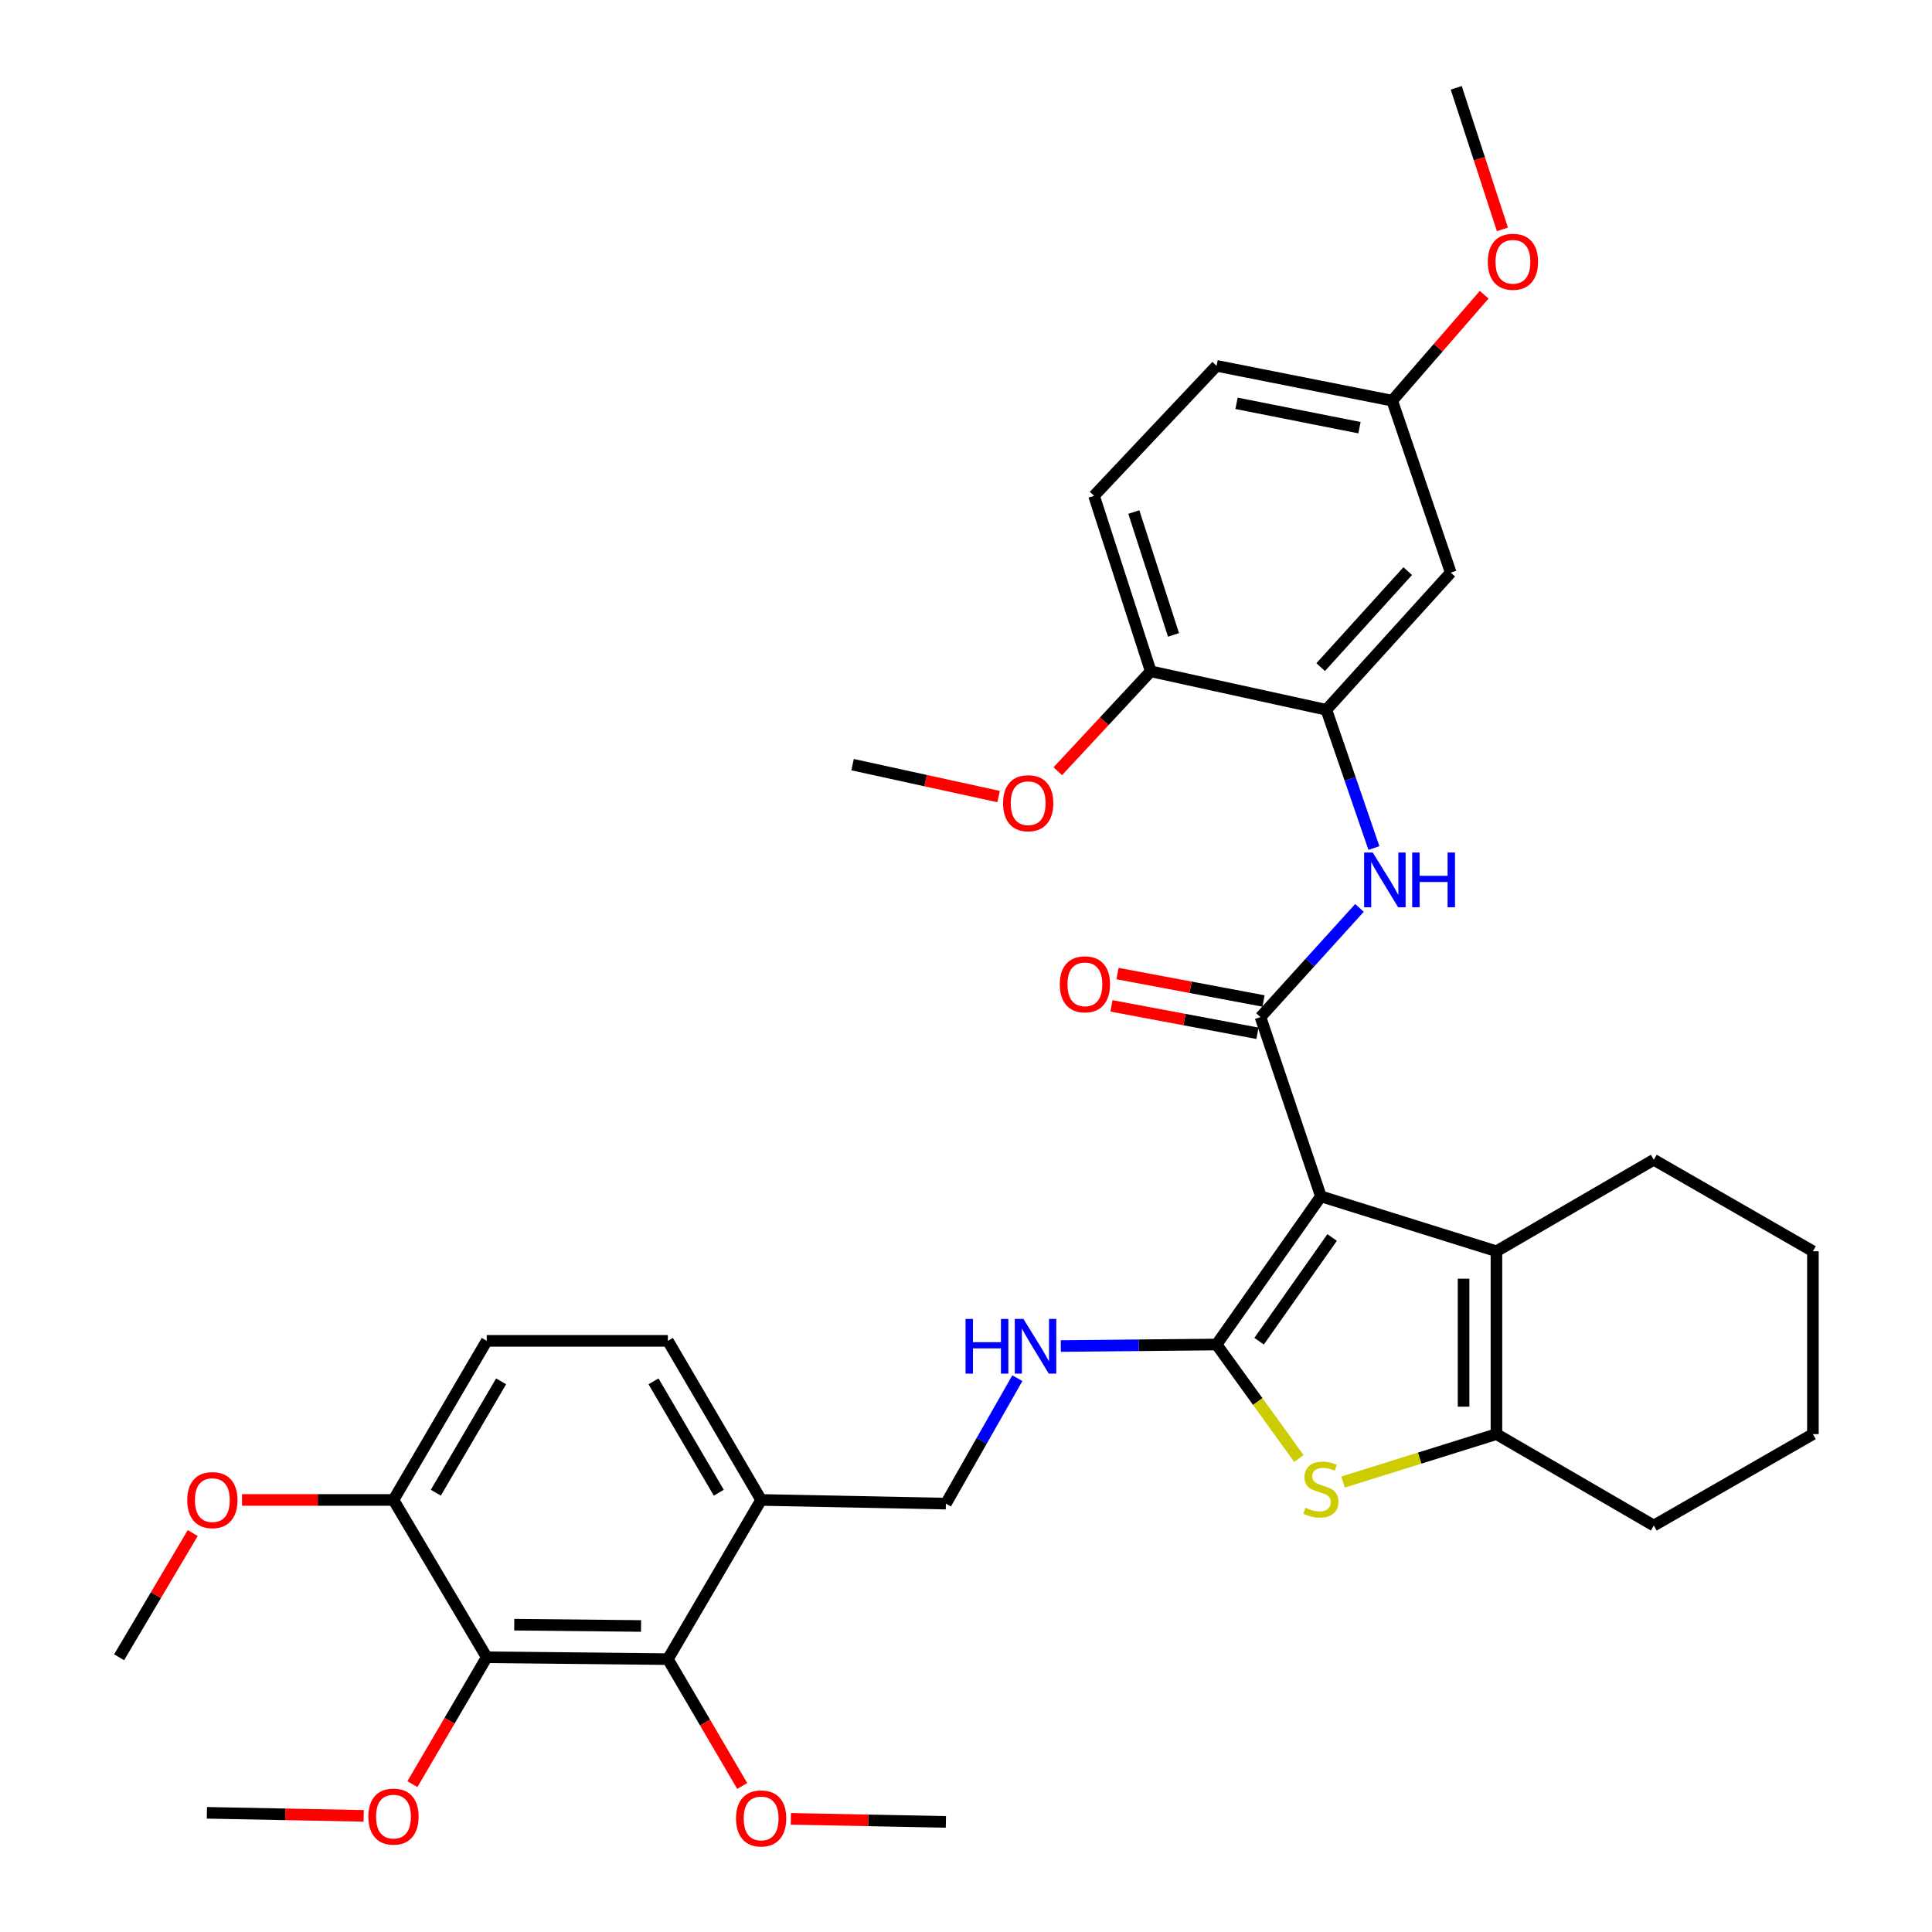 <?xml version='1.0' encoding='iso-8859-1'?>
<svg version='1.1' baseProfile='full'
              xmlns='http://www.w3.org/2000/svg'
                      xmlns:rdkit='http://www.rdkit.org/xml'
                      xmlns:xlink='http://www.w3.org/1999/xlink'
                  xml:space='preserve'
width='1000px' height='1000px' viewBox='0 0 1000 1000'>
<!-- END OF HEADER -->
<rect style='opacity:1.0;fill:#FFFFFF;stroke:none' width='1000' height='1000' x='0' y='0'> </rect>
<path class='bond-0' d='M 683.693,619.228 L 629.693,695.913' style='fill:none;fill-rule:evenodd;stroke:#000000;stroke-width:6px;stroke-linecap:butt;stroke-linejoin:miter;stroke-opacity:1' />
<path class='bond-0' d='M 689.504,640.526 L 651.704,694.206' style='fill:none;fill-rule:evenodd;stroke:#000000;stroke-width:6px;stroke-linecap:butt;stroke-linejoin:miter;stroke-opacity:1' />
<path class='bond-1' d='M 683.693,619.228 L 652.425,526.464' style='fill:none;fill-rule:evenodd;stroke:#000000;stroke-width:6px;stroke-linecap:butt;stroke-linejoin:miter;stroke-opacity:1' />
<path class='bond-3' d='M 683.693,619.228 L 774.556,647.641' style='fill:none;fill-rule:evenodd;stroke:#000000;stroke-width:6px;stroke-linecap:butt;stroke-linejoin:miter;stroke-opacity:1' />
<path class='bond-2' d='M 629.693,695.913 L 651,725.418' style='fill:none;fill-rule:evenodd;stroke:#000000;stroke-width:6px;stroke-linecap:butt;stroke-linejoin:miter;stroke-opacity:1' />
<path class='bond-2' d='M 651,725.418 L 672.307,754.922' style='fill:none;fill-rule:evenodd;stroke:#CCCC00;stroke-width:6px;stroke-linecap:butt;stroke-linejoin:miter;stroke-opacity:1' />
<path class='bond-9' d='M 629.693,695.913 L 589.38,696.311' style='fill:none;fill-rule:evenodd;stroke:#000000;stroke-width:6px;stroke-linecap:butt;stroke-linejoin:miter;stroke-opacity:1' />
<path class='bond-9' d='M 589.38,696.311 L 549.067,696.71' style='fill:none;fill-rule:evenodd;stroke:#0000FF;stroke-width:6px;stroke-linecap:butt;stroke-linejoin:miter;stroke-opacity:1' />
<path class='bond-5' d='M 652.425,526.464 L 678.046,498.195' style='fill:none;fill-rule:evenodd;stroke:#000000;stroke-width:6px;stroke-linecap:butt;stroke-linejoin:miter;stroke-opacity:1' />
<path class='bond-5' d='M 678.046,498.195 L 703.667,469.926' style='fill:none;fill-rule:evenodd;stroke:#0000FF;stroke-width:6px;stroke-linecap:butt;stroke-linejoin:miter;stroke-opacity:1' />
<path class='bond-13' d='M 653.995,518.104 L 616.209,511.01' style='fill:none;fill-rule:evenodd;stroke:#000000;stroke-width:6px;stroke-linecap:butt;stroke-linejoin:miter;stroke-opacity:1' />
<path class='bond-13' d='M 616.209,511.01 L 578.424,503.917' style='fill:none;fill-rule:evenodd;stroke:#FF0000;stroke-width:6px;stroke-linecap:butt;stroke-linejoin:miter;stroke-opacity:1' />
<path class='bond-13' d='M 650.856,534.825 L 613.07,527.732' style='fill:none;fill-rule:evenodd;stroke:#000000;stroke-width:6px;stroke-linecap:butt;stroke-linejoin:miter;stroke-opacity:1' />
<path class='bond-13' d='M 613.07,527.732 L 575.285,520.639' style='fill:none;fill-rule:evenodd;stroke:#FF0000;stroke-width:6px;stroke-linecap:butt;stroke-linejoin:miter;stroke-opacity:1' />
<path class='bond-35' d='M 695.153,767.108 L 734.855,754.701' style='fill:none;fill-rule:evenodd;stroke:#CCCC00;stroke-width:6px;stroke-linecap:butt;stroke-linejoin:miter;stroke-opacity:1' />
<path class='bond-35' d='M 734.855,754.701 L 774.556,742.295' style='fill:none;fill-rule:evenodd;stroke:#000000;stroke-width:6px;stroke-linecap:butt;stroke-linejoin:miter;stroke-opacity:1' />
<path class='bond-4' d='M 774.556,647.641 L 774.556,742.295' style='fill:none;fill-rule:evenodd;stroke:#000000;stroke-width:6px;stroke-linecap:butt;stroke-linejoin:miter;stroke-opacity:1' />
<path class='bond-4' d='M 757.542,661.839 L 757.542,728.097' style='fill:none;fill-rule:evenodd;stroke:#000000;stroke-width:6px;stroke-linecap:butt;stroke-linejoin:miter;stroke-opacity:1' />
<path class='bond-22' d='M 774.556,647.641 L 856.005,600.295' style='fill:none;fill-rule:evenodd;stroke:#000000;stroke-width:6px;stroke-linecap:butt;stroke-linejoin:miter;stroke-opacity:1' />
<path class='bond-24' d='M 774.556,742.295 L 856.005,789.621' style='fill:none;fill-rule:evenodd;stroke:#000000;stroke-width:6px;stroke-linecap:butt;stroke-linejoin:miter;stroke-opacity:1' />
<path class='bond-8' d='M 711.133,438.944 L 698.826,403.164' style='fill:none;fill-rule:evenodd;stroke:#0000FF;stroke-width:6px;stroke-linecap:butt;stroke-linejoin:miter;stroke-opacity:1' />
<path class='bond-8' d='M 698.826,403.164 L 686.519,367.385' style='fill:none;fill-rule:evenodd;stroke:#000000;stroke-width:6px;stroke-linecap:butt;stroke-linejoin:miter;stroke-opacity:1' />
<path class='bond-6' d='M 251.938,857.8 L 345.694,858.764' style='fill:none;fill-rule:evenodd;stroke:#000000;stroke-width:6px;stroke-linecap:butt;stroke-linejoin:miter;stroke-opacity:1' />
<path class='bond-6' d='M 266.176,840.931 L 331.805,841.606' style='fill:none;fill-rule:evenodd;stroke:#000000;stroke-width:6px;stroke-linecap:butt;stroke-linejoin:miter;stroke-opacity:1' />
<path class='bond-20' d='M 251.938,857.8 L 232.697,890.639' style='fill:none;fill-rule:evenodd;stroke:#000000;stroke-width:6px;stroke-linecap:butt;stroke-linejoin:miter;stroke-opacity:1' />
<path class='bond-20' d='M 232.697,890.639 L 213.455,923.477' style='fill:none;fill-rule:evenodd;stroke:#FF0000;stroke-width:6px;stroke-linecap:butt;stroke-linejoin:miter;stroke-opacity:1' />
<path class='bond-38' d='M 251.938,857.8 L 203.666,776.37' style='fill:none;fill-rule:evenodd;stroke:#000000;stroke-width:6px;stroke-linecap:butt;stroke-linejoin:miter;stroke-opacity:1' />
<path class='bond-7' d='M 345.694,858.764 L 393.966,776.37' style='fill:none;fill-rule:evenodd;stroke:#000000;stroke-width:6px;stroke-linecap:butt;stroke-linejoin:miter;stroke-opacity:1' />
<path class='bond-21' d='M 345.694,858.764 L 364.934,891.593' style='fill:none;fill-rule:evenodd;stroke:#000000;stroke-width:6px;stroke-linecap:butt;stroke-linejoin:miter;stroke-opacity:1' />
<path class='bond-21' d='M 364.934,891.593 L 384.175,924.423' style='fill:none;fill-rule:evenodd;stroke:#FF0000;stroke-width:6px;stroke-linecap:butt;stroke-linejoin:miter;stroke-opacity:1' />
<path class='bond-11' d='M 686.519,367.385 L 750.898,296.39' style='fill:none;fill-rule:evenodd;stroke:#000000;stroke-width:6px;stroke-linecap:butt;stroke-linejoin:miter;stroke-opacity:1' />
<path class='bond-11' d='M 683.572,345.307 L 728.637,295.61' style='fill:none;fill-rule:evenodd;stroke:#000000;stroke-width:6px;stroke-linecap:butt;stroke-linejoin:miter;stroke-opacity:1' />
<path class='bond-14' d='M 686.519,367.385 L 595.618,347.479' style='fill:none;fill-rule:evenodd;stroke:#000000;stroke-width:6px;stroke-linecap:butt;stroke-linejoin:miter;stroke-opacity:1' />
<path class='bond-15' d='M 526.582,713.342 L 508.088,745.806' style='fill:none;fill-rule:evenodd;stroke:#0000FF;stroke-width:6px;stroke-linecap:butt;stroke-linejoin:miter;stroke-opacity:1' />
<path class='bond-15' d='M 508.088,745.806 L 489.593,778.269' style='fill:none;fill-rule:evenodd;stroke:#000000;stroke-width:6px;stroke-linecap:butt;stroke-linejoin:miter;stroke-opacity:1' />
<path class='bond-10' d='M 393.966,776.37 L 489.593,778.269' style='fill:none;fill-rule:evenodd;stroke:#000000;stroke-width:6px;stroke-linecap:butt;stroke-linejoin:miter;stroke-opacity:1' />
<path class='bond-16' d='M 393.966,776.37 L 345.694,694.022' style='fill:none;fill-rule:evenodd;stroke:#000000;stroke-width:6px;stroke-linecap:butt;stroke-linejoin:miter;stroke-opacity:1' />
<path class='bond-16' d='M 372.047,772.622 L 338.257,714.979' style='fill:none;fill-rule:evenodd;stroke:#000000;stroke-width:6px;stroke-linecap:butt;stroke-linejoin:miter;stroke-opacity:1' />
<path class='bond-19' d='M 750.898,296.39 L 720.603,207.379' style='fill:none;fill-rule:evenodd;stroke:#000000;stroke-width:6px;stroke-linecap:butt;stroke-linejoin:miter;stroke-opacity:1' />
<path class='bond-12' d='M 203.666,776.37 L 251.938,694.022' style='fill:none;fill-rule:evenodd;stroke:#000000;stroke-width:6px;stroke-linecap:butt;stroke-linejoin:miter;stroke-opacity:1' />
<path class='bond-12' d='M 225.585,772.622 L 259.375,714.979' style='fill:none;fill-rule:evenodd;stroke:#000000;stroke-width:6px;stroke-linecap:butt;stroke-linejoin:miter;stroke-opacity:1' />
<path class='bond-25' d='M 203.666,776.37 L 164.465,776.37' style='fill:none;fill-rule:evenodd;stroke:#000000;stroke-width:6px;stroke-linecap:butt;stroke-linejoin:miter;stroke-opacity:1' />
<path class='bond-25' d='M 164.465,776.37 L 125.263,776.37' style='fill:none;fill-rule:evenodd;stroke:#FF0000;stroke-width:6px;stroke-linecap:butt;stroke-linejoin:miter;stroke-opacity:1' />
<path class='bond-18' d='M 595.618,347.479 L 566.269,256.625' style='fill:none;fill-rule:evenodd;stroke:#000000;stroke-width:6px;stroke-linecap:butt;stroke-linejoin:miter;stroke-opacity:1' />
<path class='bond-18' d='M 607.406,328.621 L 586.861,265.023' style='fill:none;fill-rule:evenodd;stroke:#000000;stroke-width:6px;stroke-linecap:butt;stroke-linejoin:miter;stroke-opacity:1' />
<path class='bond-26' d='M 595.618,347.479 L 571.565,373.331' style='fill:none;fill-rule:evenodd;stroke:#000000;stroke-width:6px;stroke-linecap:butt;stroke-linejoin:miter;stroke-opacity:1' />
<path class='bond-26' d='M 571.565,373.331 L 547.513,399.182' style='fill:none;fill-rule:evenodd;stroke:#FF0000;stroke-width:6px;stroke-linecap:butt;stroke-linejoin:miter;stroke-opacity:1' />
<path class='bond-17' d='M 345.694,694.022 L 251.938,694.022' style='fill:none;fill-rule:evenodd;stroke:#000000;stroke-width:6px;stroke-linecap:butt;stroke-linejoin:miter;stroke-opacity:1' />
<path class='bond-23' d='M 566.269,256.625 L 629.693,189.363' style='fill:none;fill-rule:evenodd;stroke:#000000;stroke-width:6px;stroke-linecap:butt;stroke-linejoin:miter;stroke-opacity:1' />
<path class='bond-27' d='M 720.603,207.379 L 744.405,179.966' style='fill:none;fill-rule:evenodd;stroke:#000000;stroke-width:6px;stroke-linecap:butt;stroke-linejoin:miter;stroke-opacity:1' />
<path class='bond-27' d='M 744.405,179.966 L 768.207,152.553' style='fill:none;fill-rule:evenodd;stroke:#FF0000;stroke-width:6px;stroke-linecap:butt;stroke-linejoin:miter;stroke-opacity:1' />
<path class='bond-37' d='M 720.603,207.379 L 629.693,189.363' style='fill:none;fill-rule:evenodd;stroke:#000000;stroke-width:6px;stroke-linecap:butt;stroke-linejoin:miter;stroke-opacity:1' />
<path class='bond-37' d='M 703.66,221.366 L 640.022,208.755' style='fill:none;fill-rule:evenodd;stroke:#000000;stroke-width:6px;stroke-linecap:butt;stroke-linejoin:miter;stroke-opacity:1' />
<path class='bond-28' d='M 188.251,939.886 L 147.668,939.099' style='fill:none;fill-rule:evenodd;stroke:#FF0000;stroke-width:6px;stroke-linecap:butt;stroke-linejoin:miter;stroke-opacity:1' />
<path class='bond-28' d='M 147.668,939.099 L 107.084,938.313' style='fill:none;fill-rule:evenodd;stroke:#000000;stroke-width:6px;stroke-linecap:butt;stroke-linejoin:miter;stroke-opacity:1' />
<path class='bond-29' d='M 409.357,941.432 L 449.475,942.222' style='fill:none;fill-rule:evenodd;stroke:#FF0000;stroke-width:6px;stroke-linecap:butt;stroke-linejoin:miter;stroke-opacity:1' />
<path class='bond-29' d='M 449.475,942.222 L 489.593,943.011' style='fill:none;fill-rule:evenodd;stroke:#000000;stroke-width:6px;stroke-linecap:butt;stroke-linejoin:miter;stroke-opacity:1' />
<path class='bond-33' d='M 856.005,600.295 L 938.352,647.641' style='fill:none;fill-rule:evenodd;stroke:#000000;stroke-width:6px;stroke-linecap:butt;stroke-linejoin:miter;stroke-opacity:1' />
<path class='bond-36' d='M 856.005,789.621 L 938.352,742.295' style='fill:none;fill-rule:evenodd;stroke:#000000;stroke-width:6px;stroke-linecap:butt;stroke-linejoin:miter;stroke-opacity:1' />
<path class='bond-31' d='M 99.767,793.496 L 80.707,825.648' style='fill:none;fill-rule:evenodd;stroke:#FF0000;stroke-width:6px;stroke-linecap:butt;stroke-linejoin:miter;stroke-opacity:1' />
<path class='bond-31' d='M 80.707,825.648 L 61.648,857.8' style='fill:none;fill-rule:evenodd;stroke:#000000;stroke-width:6px;stroke-linecap:butt;stroke-linejoin:miter;stroke-opacity:1' />
<path class='bond-30' d='M 516.859,412.305 L 479.076,404.042' style='fill:none;fill-rule:evenodd;stroke:#FF0000;stroke-width:6px;stroke-linecap:butt;stroke-linejoin:miter;stroke-opacity:1' />
<path class='bond-30' d='M 479.076,404.042 L 441.293,395.779' style='fill:none;fill-rule:evenodd;stroke:#000000;stroke-width:6px;stroke-linecap:butt;stroke-linejoin:miter;stroke-opacity:1' />
<path class='bond-32' d='M 777.648,118.725 L 765.695,82.09' style='fill:none;fill-rule:evenodd;stroke:#FF0000;stroke-width:6px;stroke-linecap:butt;stroke-linejoin:miter;stroke-opacity:1' />
<path class='bond-32' d='M 765.695,82.09 L 753.743,45.455' style='fill:none;fill-rule:evenodd;stroke:#000000;stroke-width:6px;stroke-linecap:butt;stroke-linejoin:miter;stroke-opacity:1' />
<path class='bond-34' d='M 938.352,647.641 L 938.352,742.295' style='fill:none;fill-rule:evenodd;stroke:#000000;stroke-width:6px;stroke-linecap:butt;stroke-linejoin:miter;stroke-opacity:1' />
<path  class='atom-3' d='M 675.693 780.409
Q 676.013 780.529, 677.333 781.089
Q 678.653 781.649, 680.093 782.009
Q 681.573 782.329, 683.013 782.329
Q 685.693 782.329, 687.253 781.049
Q 688.813 779.729, 688.813 777.449
Q 688.813 775.889, 688.013 774.929
Q 687.253 773.969, 686.053 773.449
Q 684.853 772.929, 682.853 772.329
Q 680.333 771.569, 678.813 770.849
Q 677.333 770.129, 676.253 768.609
Q 675.213 767.089, 675.213 764.529
Q 675.213 760.969, 677.613 758.769
Q 680.053 756.569, 684.853 756.569
Q 688.133 756.569, 691.853 758.129
L 690.933 761.209
Q 687.533 759.809, 684.973 759.809
Q 682.213 759.809, 680.693 760.969
Q 679.173 762.089, 679.213 764.049
Q 679.213 765.569, 679.973 766.489
Q 680.773 767.409, 681.893 767.929
Q 683.053 768.449, 684.973 769.049
Q 687.533 769.849, 689.053 770.649
Q 690.573 771.449, 691.653 773.089
Q 692.773 774.689, 692.773 777.449
Q 692.773 781.369, 690.133 783.489
Q 687.533 785.569, 683.173 785.569
Q 680.653 785.569, 678.733 785.009
Q 676.853 784.489, 674.613 783.569
L 675.693 780.409
' fill='#CCCC00'/>
<path  class='atom-6' d='M 710.544 441.272
L 719.824 456.272
Q 720.744 457.752, 722.224 460.432
Q 723.704 463.112, 723.784 463.272
L 723.784 441.272
L 727.544 441.272
L 727.544 469.592
L 723.664 469.592
L 713.704 453.192
Q 712.544 451.272, 711.304 449.072
Q 710.104 446.872, 709.744 446.192
L 709.744 469.592
L 706.064 469.592
L 706.064 441.272
L 710.544 441.272
' fill='#0000FF'/>
<path  class='atom-6' d='M 730.944 441.272
L 734.784 441.272
L 734.784 453.312
L 749.264 453.312
L 749.264 441.272
L 753.104 441.272
L 753.104 469.592
L 749.264 469.592
L 749.264 456.512
L 734.784 456.512
L 734.784 469.592
L 730.944 469.592
L 730.944 441.272
' fill='#0000FF'/>
<path  class='atom-10' d='M 499.764 682.679
L 503.604 682.679
L 503.604 694.719
L 518.084 694.719
L 518.084 682.679
L 521.924 682.679
L 521.924 710.999
L 518.084 710.999
L 518.084 697.919
L 503.604 697.919
L 503.604 710.999
L 499.764 710.999
L 499.764 682.679
' fill='#0000FF'/>
<path  class='atom-10' d='M 529.724 682.679
L 539.004 697.679
Q 539.924 699.159, 541.404 701.839
Q 542.884 704.519, 542.964 704.679
L 542.964 682.679
L 546.724 682.679
L 546.724 710.999
L 542.844 710.999
L 532.884 694.599
Q 531.724 692.679, 530.484 690.479
Q 529.284 688.279, 528.924 687.599
L 528.924 710.999
L 525.244 710.999
L 525.244 682.679
L 529.724 682.679
' fill='#0000FF'/>
<path  class='atom-14' d='M 548.543 509.483
Q 548.543 502.683, 551.903 498.883
Q 555.263 495.083, 561.543 495.083
Q 567.823 495.083, 571.183 498.883
Q 574.543 502.683, 574.543 509.483
Q 574.543 516.363, 571.143 520.283
Q 567.743 524.163, 561.543 524.163
Q 555.303 524.163, 551.903 520.283
Q 548.543 516.403, 548.543 509.483
M 561.543 520.963
Q 565.863 520.963, 568.183 518.083
Q 570.543 515.163, 570.543 509.483
Q 570.543 503.923, 568.183 501.123
Q 565.863 498.283, 561.543 498.283
Q 557.223 498.283, 554.863 501.083
Q 552.543 503.883, 552.543 509.483
Q 552.543 515.203, 554.863 518.083
Q 557.223 520.963, 561.543 520.963
' fill='#FF0000'/>
<path  class='atom-21' d='M 190.666 940.265
Q 190.666 933.465, 194.026 929.665
Q 197.386 925.865, 203.666 925.865
Q 209.946 925.865, 213.306 929.665
Q 216.666 933.465, 216.666 940.265
Q 216.666 947.145, 213.266 951.065
Q 209.866 954.945, 203.666 954.945
Q 197.426 954.945, 194.026 951.065
Q 190.666 947.185, 190.666 940.265
M 203.666 951.745
Q 207.986 951.745, 210.306 948.865
Q 212.666 945.945, 212.666 940.265
Q 212.666 934.705, 210.306 931.905
Q 207.986 929.065, 203.666 929.065
Q 199.346 929.065, 196.986 931.865
Q 194.666 934.665, 194.666 940.265
Q 194.666 945.985, 196.986 948.865
Q 199.346 951.745, 203.666 951.745
' fill='#FF0000'/>
<path  class='atom-22' d='M 380.966 941.21
Q 380.966 934.41, 384.326 930.61
Q 387.686 926.81, 393.966 926.81
Q 400.246 926.81, 403.606 930.61
Q 406.966 934.41, 406.966 941.21
Q 406.966 948.09, 403.566 952.01
Q 400.166 955.89, 393.966 955.89
Q 387.726 955.89, 384.326 952.01
Q 380.966 948.13, 380.966 941.21
M 393.966 952.69
Q 398.286 952.69, 400.606 949.81
Q 402.966 946.89, 402.966 941.21
Q 402.966 935.65, 400.606 932.85
Q 398.286 930.01, 393.966 930.01
Q 389.646 930.01, 387.286 932.81
Q 384.966 935.61, 384.966 941.21
Q 384.966 946.93, 387.286 949.81
Q 389.646 952.69, 393.966 952.69
' fill='#FF0000'/>
<path  class='atom-26' d='M 96.92 776.45
Q 96.92 769.65, 100.28 765.85
Q 103.64 762.05, 109.92 762.05
Q 116.2 762.05, 119.56 765.85
Q 122.92 769.65, 122.92 776.45
Q 122.92 783.33, 119.52 787.25
Q 116.12 791.13, 109.92 791.13
Q 103.68 791.13, 100.28 787.25
Q 96.92 783.37, 96.92 776.45
M 109.92 787.93
Q 114.24 787.93, 116.56 785.05
Q 118.92 782.13, 118.92 776.45
Q 118.92 770.89, 116.56 768.09
Q 114.24 765.25, 109.92 765.25
Q 105.6 765.25, 103.24 768.05
Q 100.92 770.85, 100.92 776.45
Q 100.92 782.17, 103.24 785.05
Q 105.6 787.93, 109.92 787.93
' fill='#FF0000'/>
<path  class='atom-27' d='M 519.185 415.737
Q 519.185 408.937, 522.545 405.137
Q 525.905 401.337, 532.185 401.337
Q 538.465 401.337, 541.825 405.137
Q 545.185 408.937, 545.185 415.737
Q 545.185 422.617, 541.785 426.537
Q 538.385 430.417, 532.185 430.417
Q 525.945 430.417, 522.545 426.537
Q 519.185 422.657, 519.185 415.737
M 532.185 427.217
Q 536.505 427.217, 538.825 424.337
Q 541.185 421.417, 541.185 415.737
Q 541.185 410.177, 538.825 407.377
Q 536.505 404.537, 532.185 404.537
Q 527.865 404.537, 525.505 407.337
Q 523.185 410.137, 523.185 415.737
Q 523.185 421.457, 525.505 424.337
Q 527.865 427.217, 532.185 427.217
' fill='#FF0000'/>
<path  class='atom-28' d='M 770.092 135.491
Q 770.092 128.691, 773.452 124.891
Q 776.812 121.091, 783.092 121.091
Q 789.372 121.091, 792.732 124.891
Q 796.092 128.691, 796.092 135.491
Q 796.092 142.371, 792.692 146.291
Q 789.292 150.171, 783.092 150.171
Q 776.852 150.171, 773.452 146.291
Q 770.092 142.411, 770.092 135.491
M 783.092 146.971
Q 787.412 146.971, 789.732 144.091
Q 792.092 141.171, 792.092 135.491
Q 792.092 129.931, 789.732 127.131
Q 787.412 124.291, 783.092 124.291
Q 778.772 124.291, 776.412 127.091
Q 774.092 129.891, 774.092 135.491
Q 774.092 141.211, 776.412 144.091
Q 778.772 146.971, 783.092 146.971
' fill='#FF0000'/>
</svg>
